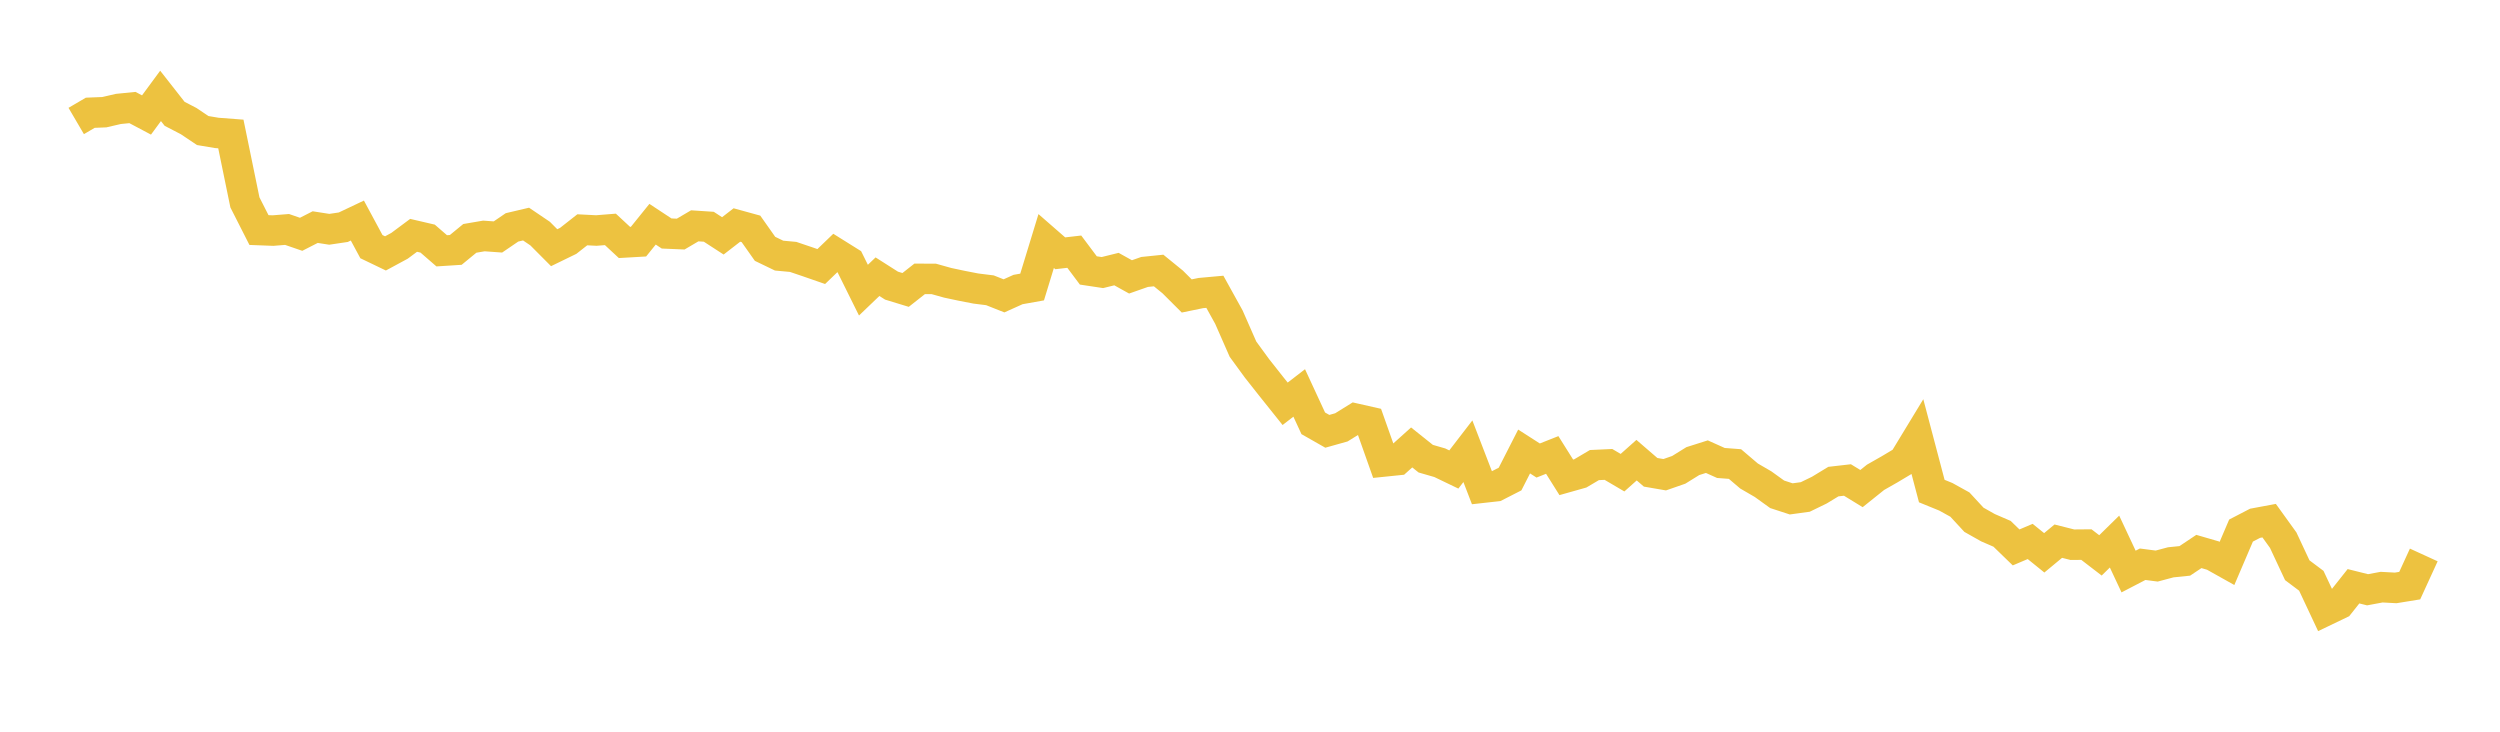 <svg width="164" height="48" xmlns="http://www.w3.org/2000/svg" xmlns:xlink="http://www.w3.org/1999/xlink"><path fill="none" stroke="rgb(237,194,64)" stroke-width="2" d="M5,7.937L5.922,7.397L6.844,7.36L7.766,7.146L8.689,7.054L9.611,7.543L10.533,6.291L11.455,7.466L12.377,7.945L13.299,8.564L14.222,8.719L15.144,8.789L16.066,13.276L16.988,15.091L17.91,15.126L18.832,15.052L19.754,15.37L20.677,14.898L21.599,15.042L22.521,14.905L23.443,14.468L24.365,16.18L25.287,16.623L26.21,16.124L27.132,15.438L28.054,15.653L28.976,16.453L29.898,16.394L30.82,15.637L31.743,15.479L32.665,15.545L33.587,14.916L34.509,14.699L35.431,15.323L36.353,16.249L37.275,15.8L38.198,15.075L39.12,15.122L40.042,15.048L40.964,15.905L41.886,15.852L42.808,14.709L43.731,15.317L44.653,15.356L45.575,14.814L46.497,14.875L47.419,15.473L48.341,14.76L49.263,15.014L50.186,16.323L51.108,16.768L52.03,16.853L52.952,17.165L53.874,17.485L54.796,16.597L55.719,17.174L56.641,19.034L57.563,18.151L58.485,18.738L59.407,19.02L60.329,18.294L61.251,18.295L62.174,18.553L63.096,18.749L64.018,18.928L64.94,19.043L65.862,19.408L66.784,18.993L67.707,18.828L68.629,15.812L69.551,16.616L70.473,16.51L71.395,17.741L72.317,17.88L73.24,17.652L74.162,18.164L75.084,17.84L76.006,17.745L76.928,18.495L77.85,19.415L78.772,19.225L79.695,19.141L80.617,20.807L81.539,22.905L82.461,24.168L83.383,25.336L84.305,26.489L85.228,25.777L86.15,27.769L87.072,28.294L87.994,28.035L88.916,27.463L89.838,27.672L90.76,30.276L91.683,30.181L92.605,29.352L93.527,30.089L94.449,30.355L95.371,30.799L96.293,29.601L97.216,31.999L98.138,31.896L99.06,31.425L99.982,29.618L100.904,30.21L101.826,29.845L102.749,31.314L103.671,31.054L104.593,30.509L105.515,30.466L106.437,31.008L107.359,30.187L108.281,30.983L109.204,31.142L110.126,30.821L111.048,30.249L111.97,29.957L112.892,30.371L113.814,30.441L114.737,31.226L115.659,31.762L116.581,32.426L117.503,32.727L118.425,32.601L119.347,32.153L120.269,31.593L121.192,31.487L122.114,32.051L123.036,31.312L123.958,30.787L124.88,30.236L125.802,28.718L126.725,32.214L127.647,32.59L128.569,33.1L129.491,34.098L130.413,34.618L131.335,35.017L132.257,35.911L133.18,35.519L134.102,36.265L135.024,35.5L135.946,35.733L136.868,35.725L137.79,36.433L138.713,35.527L139.635,37.493L140.557,37.014L141.479,37.134L142.401,36.888L143.323,36.794L144.246,36.177L145.168,36.445L146.09,36.961L147.012,34.805L147.934,34.327L148.856,34.155L149.778,35.435L150.701,37.407L151.623,38.1L152.545,40.064L153.467,39.621L154.389,38.458L155.311,38.689L156.234,38.517L157.156,38.567L158.078,38.417L159,36.405"></path></svg>